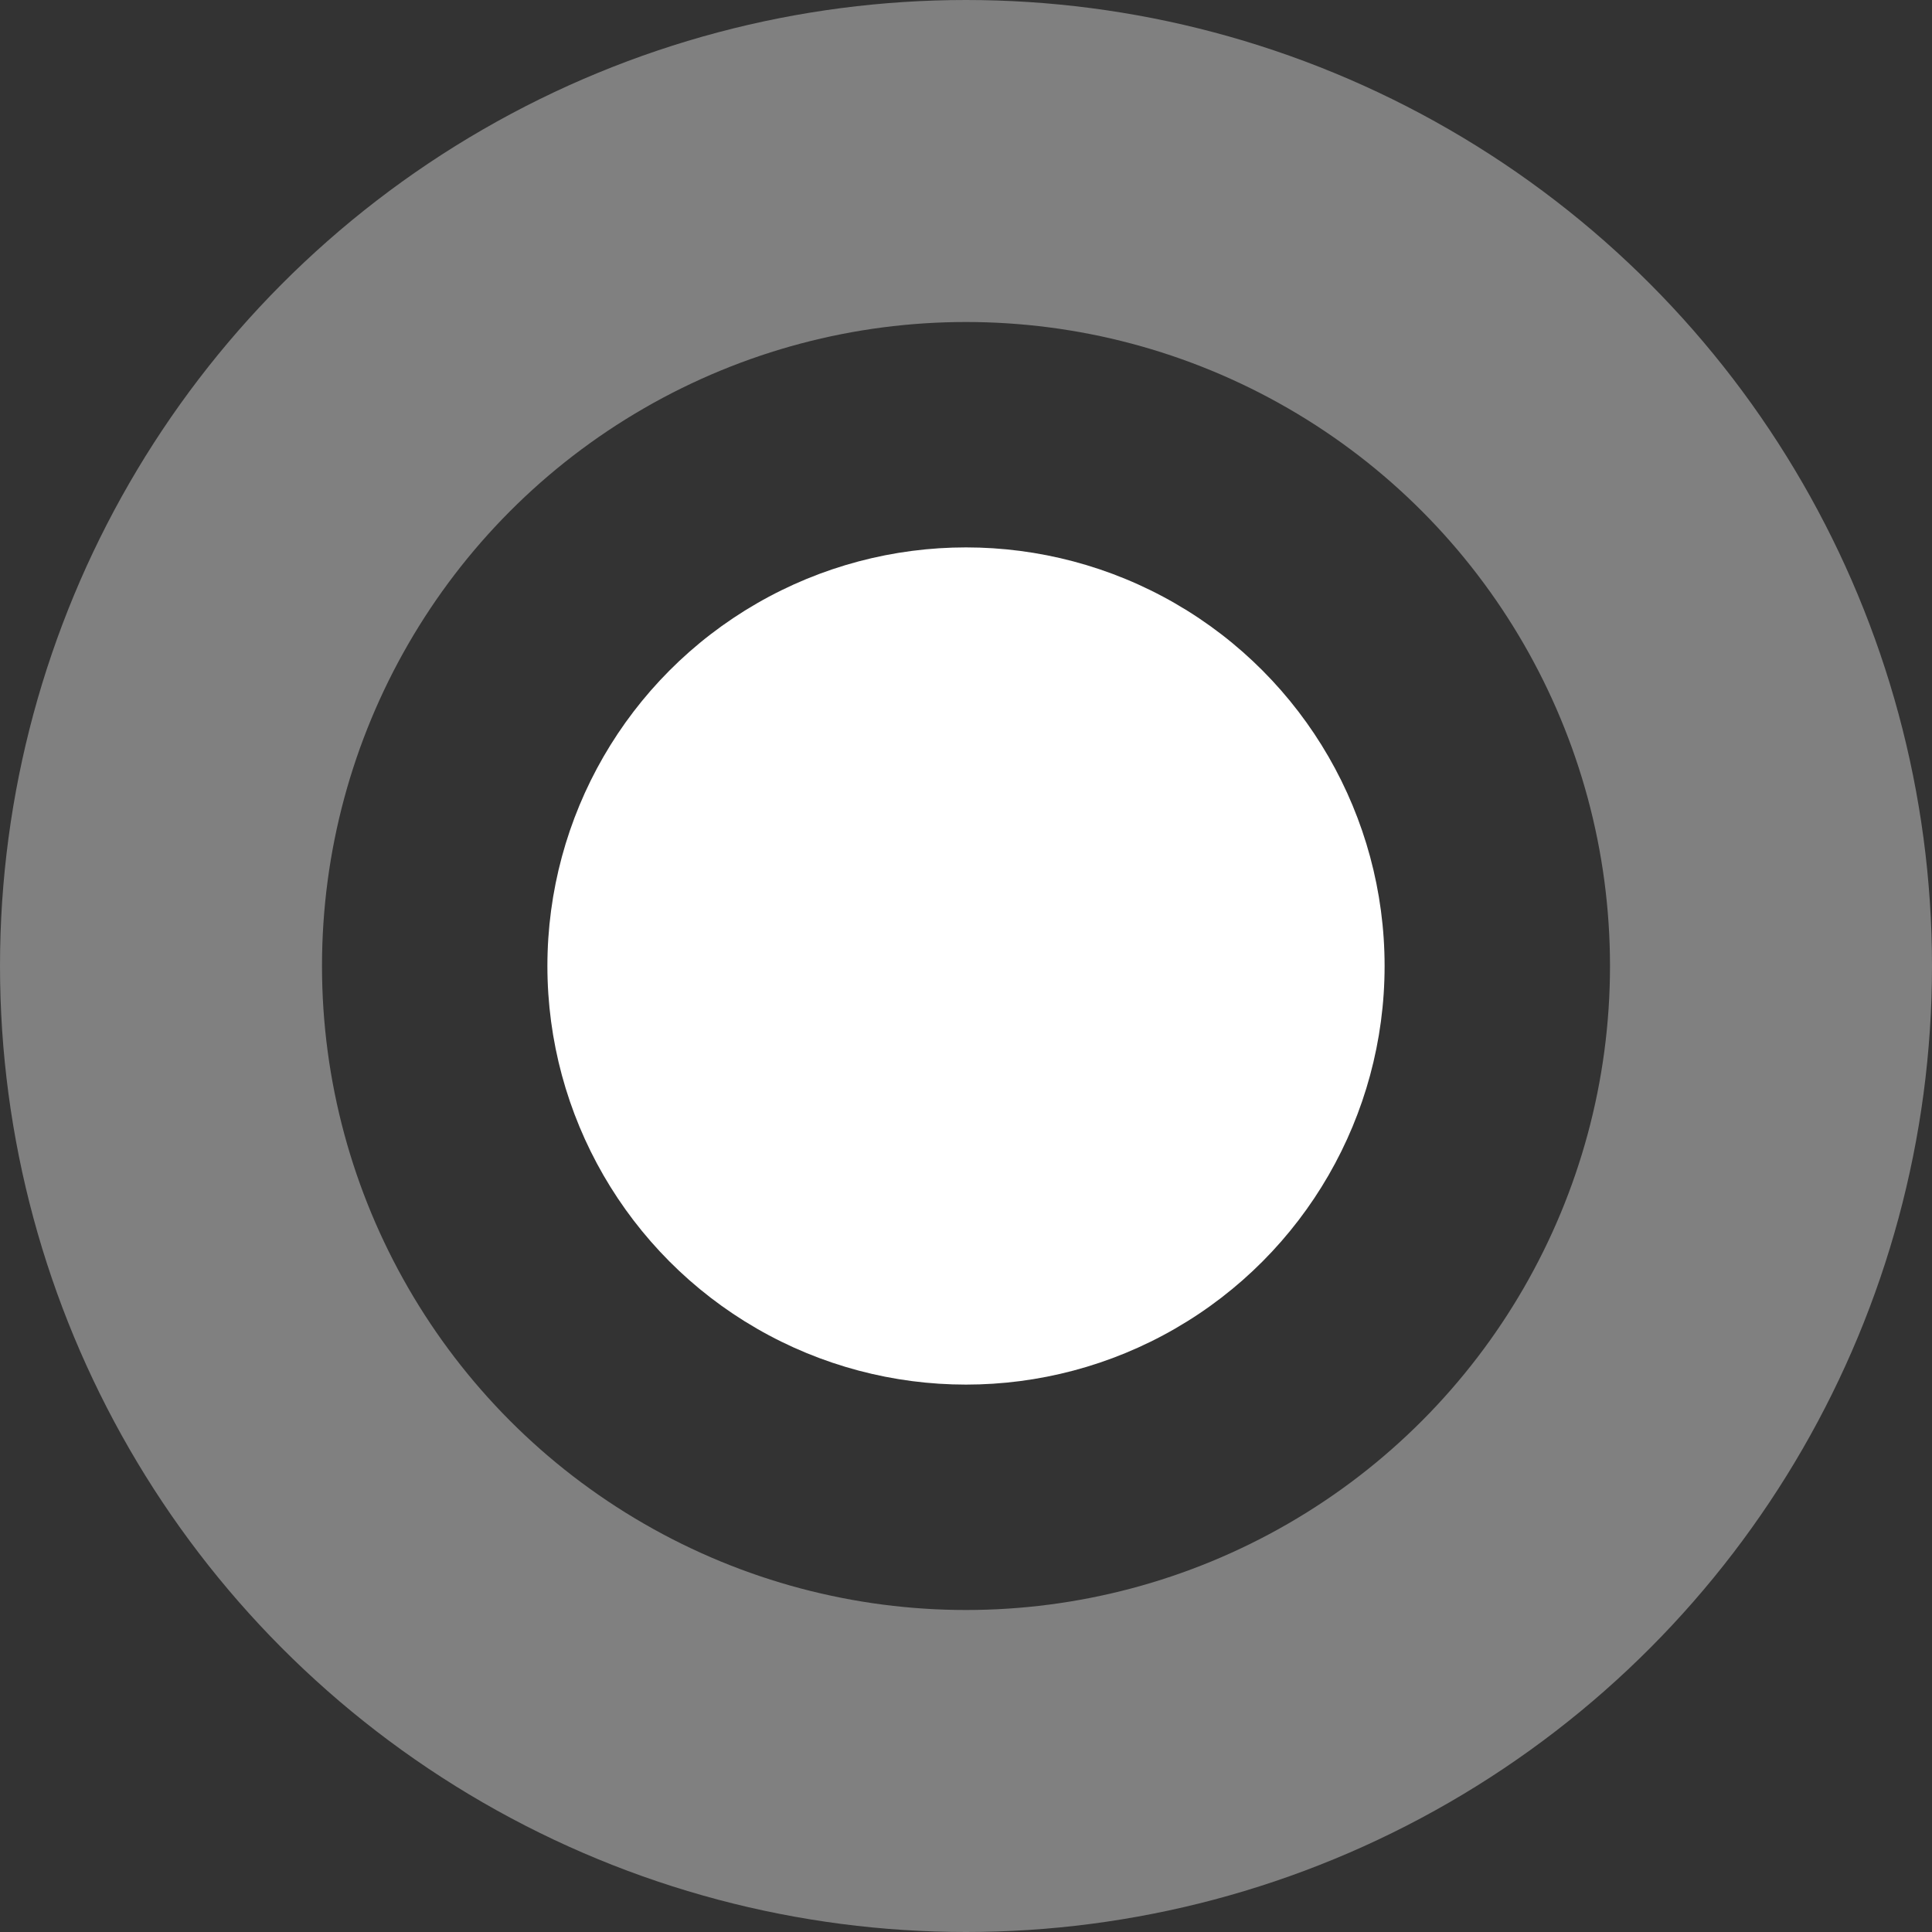 <?xml version="1.0" ?><svg viewBox="0 0 60 60" xmlns="http://www.w3.org/2000/svg"><rect x="0" y="0" width="60" height="60" fill="#333333" stroke="none"/><title/><g>
  <circle cx="30" cy="30" r="25" stroke="gray" stroke-width="10" fill="none" />
  <circle cx="30" cy="30" r="13" style="fill:white"/>
</g></svg>
